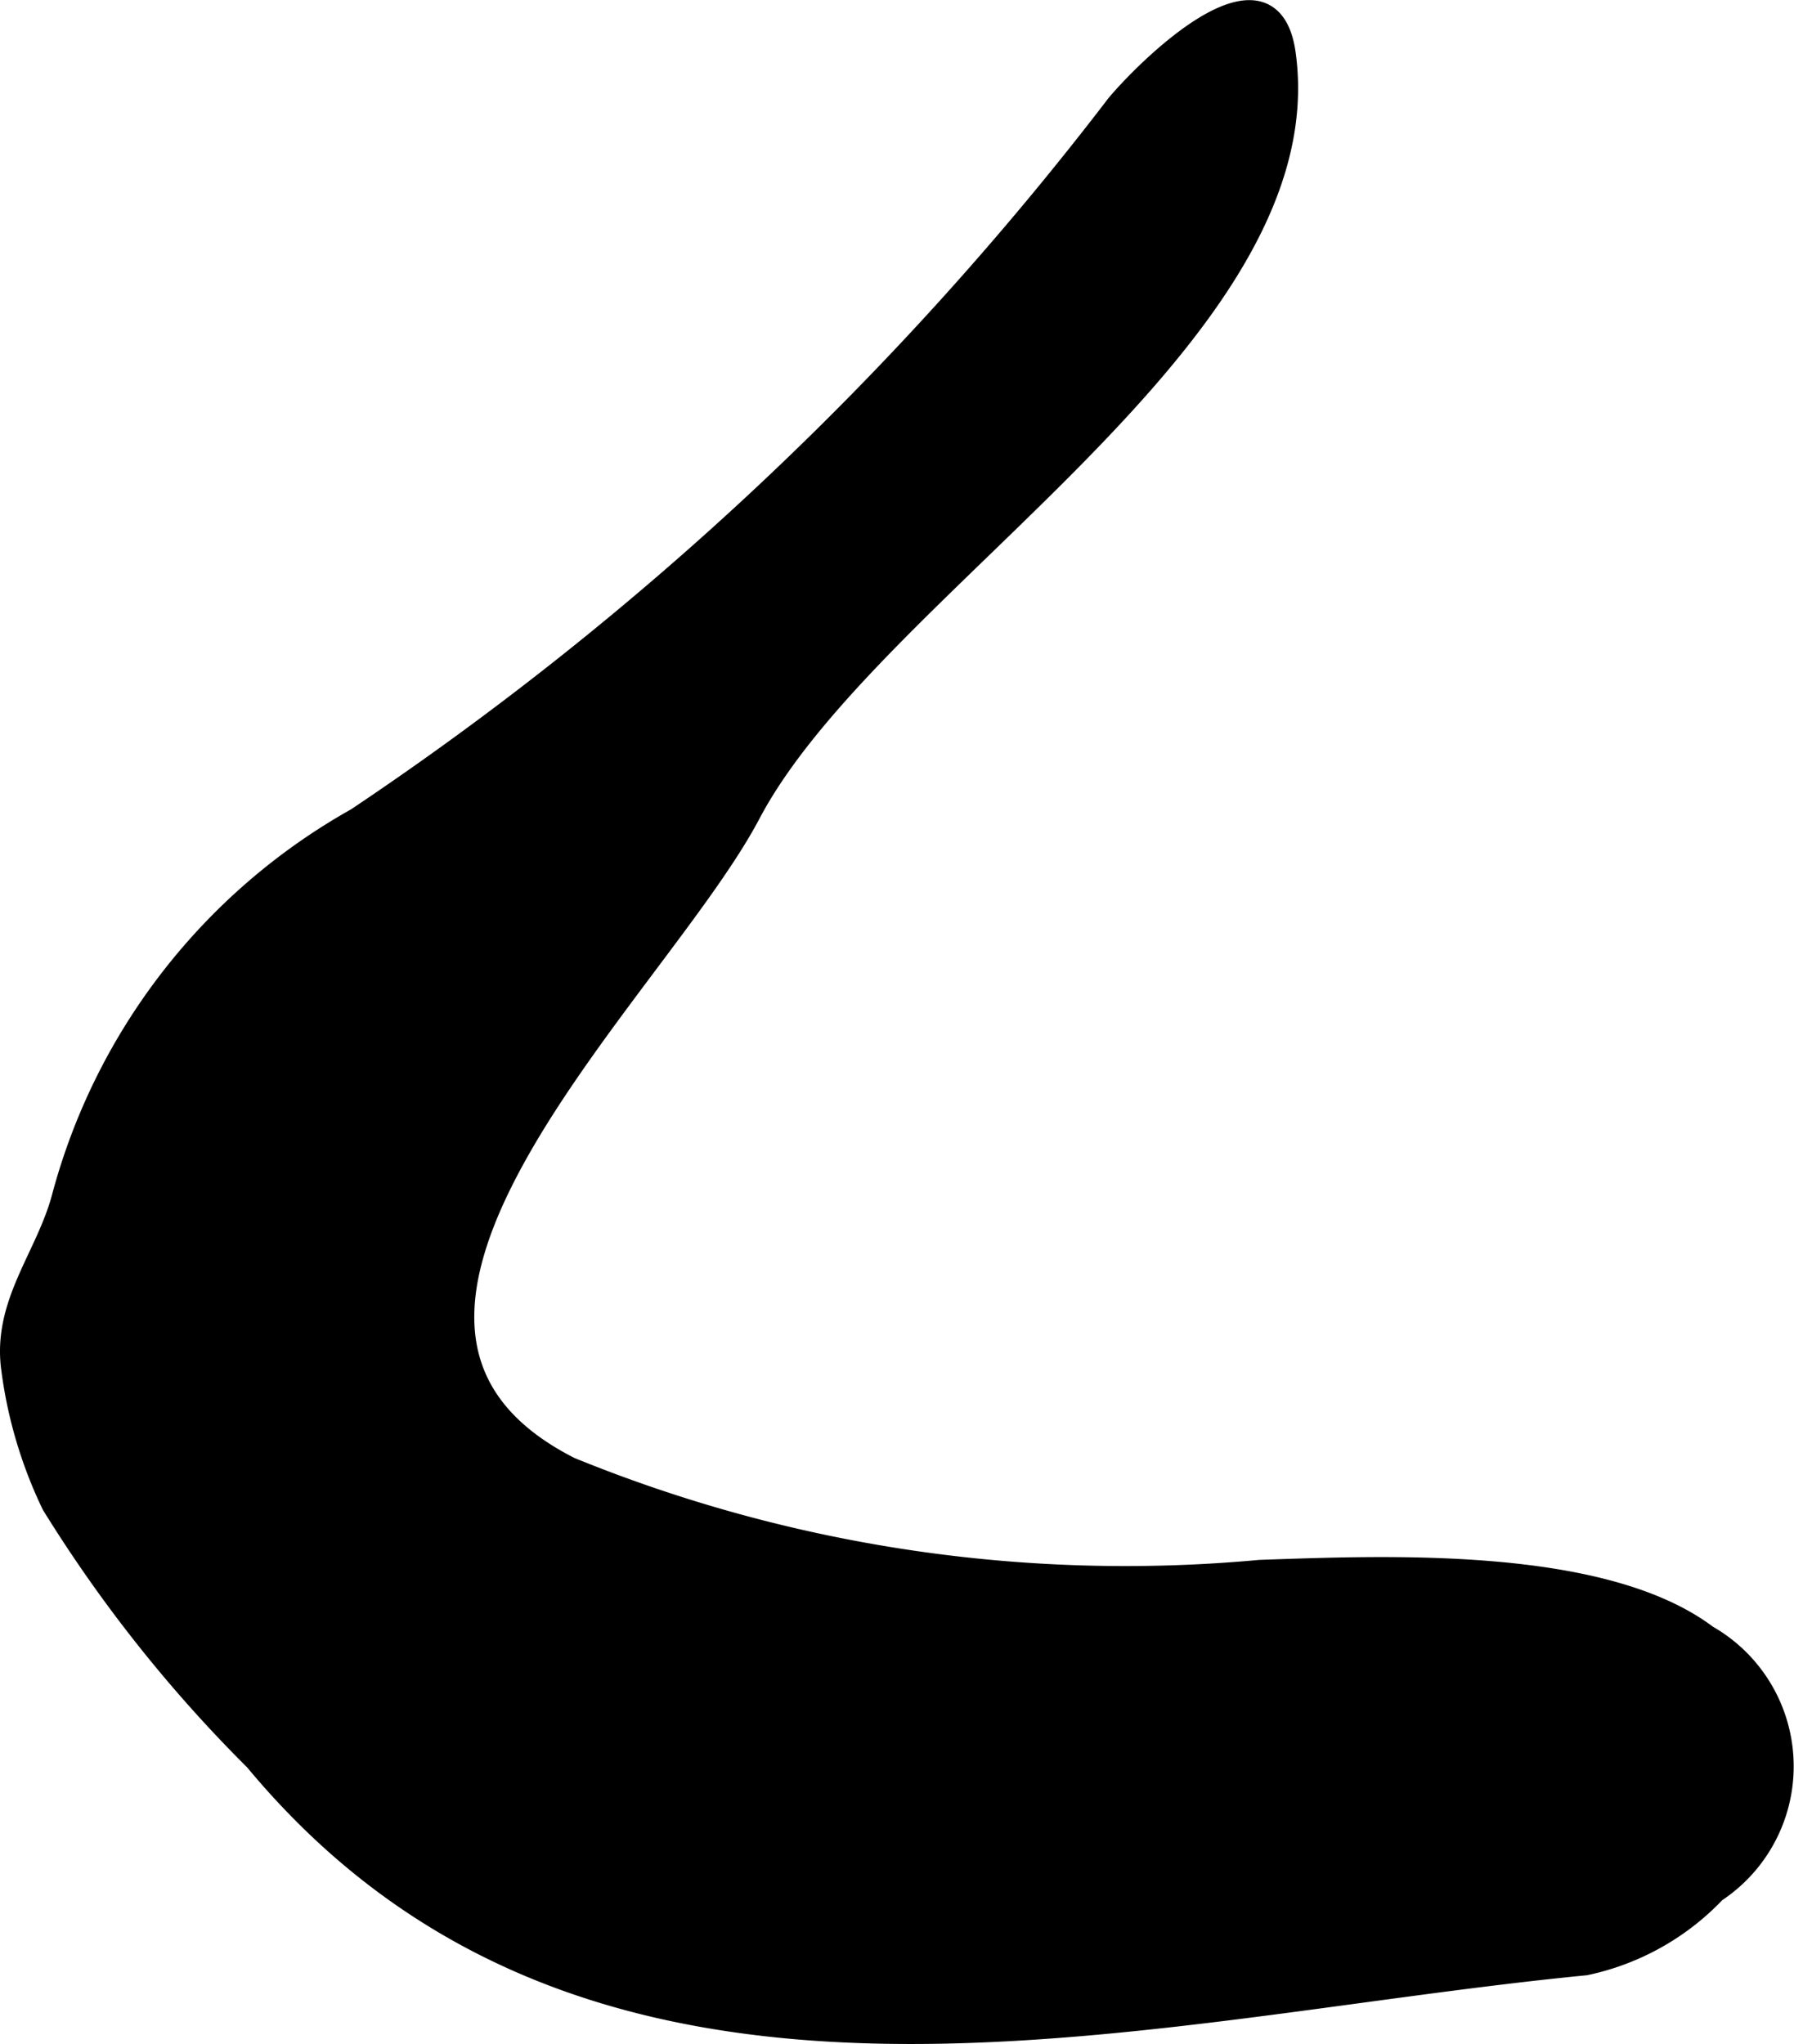 <?xml version="1.0" encoding="UTF-8"?>
<svg xmlns="http://www.w3.org/2000/svg"
     version="1.1"
     width="4.531mm"
     height="5.162mm"
     viewBox="0 0 12.844 14.632">
   <defs>
      <style type="text/css"><![CDATA[
      .a {
        stroke: #000;
        stroke-miterlimit: 10;
        stroke-width: 0.15px;
        fill-rule: evenodd;
      }
    ]]></style>
   </defs>
   <path class="a"
         d="M.373,10.772a3.183,3.183,0,0,1-.289-.97C.018,9.328.334,8.996.447,8.564a4.415,4.415,0,0,1,2.106-2.707A22.836,22.836,0,0,0,7.996.747c.256-.302,1.103-1.113,1.206-.36.276,2.013-2.964,3.796-3.831,5.438-.671,1.273-3.34,3.642-1.289,4.68a10.515,10.515,0,0,0,4.938.736c.901-.031,2.453-.099,3.202.466a1.078,1.078,0,0,1,.06,1.837,1.795,1.795,0,0,1-.931.521c-3.276.319-7.089,1.472-9.526-1.464A9.995,9.995,0,0,1,.373,10.772Z"/>
</svg>
